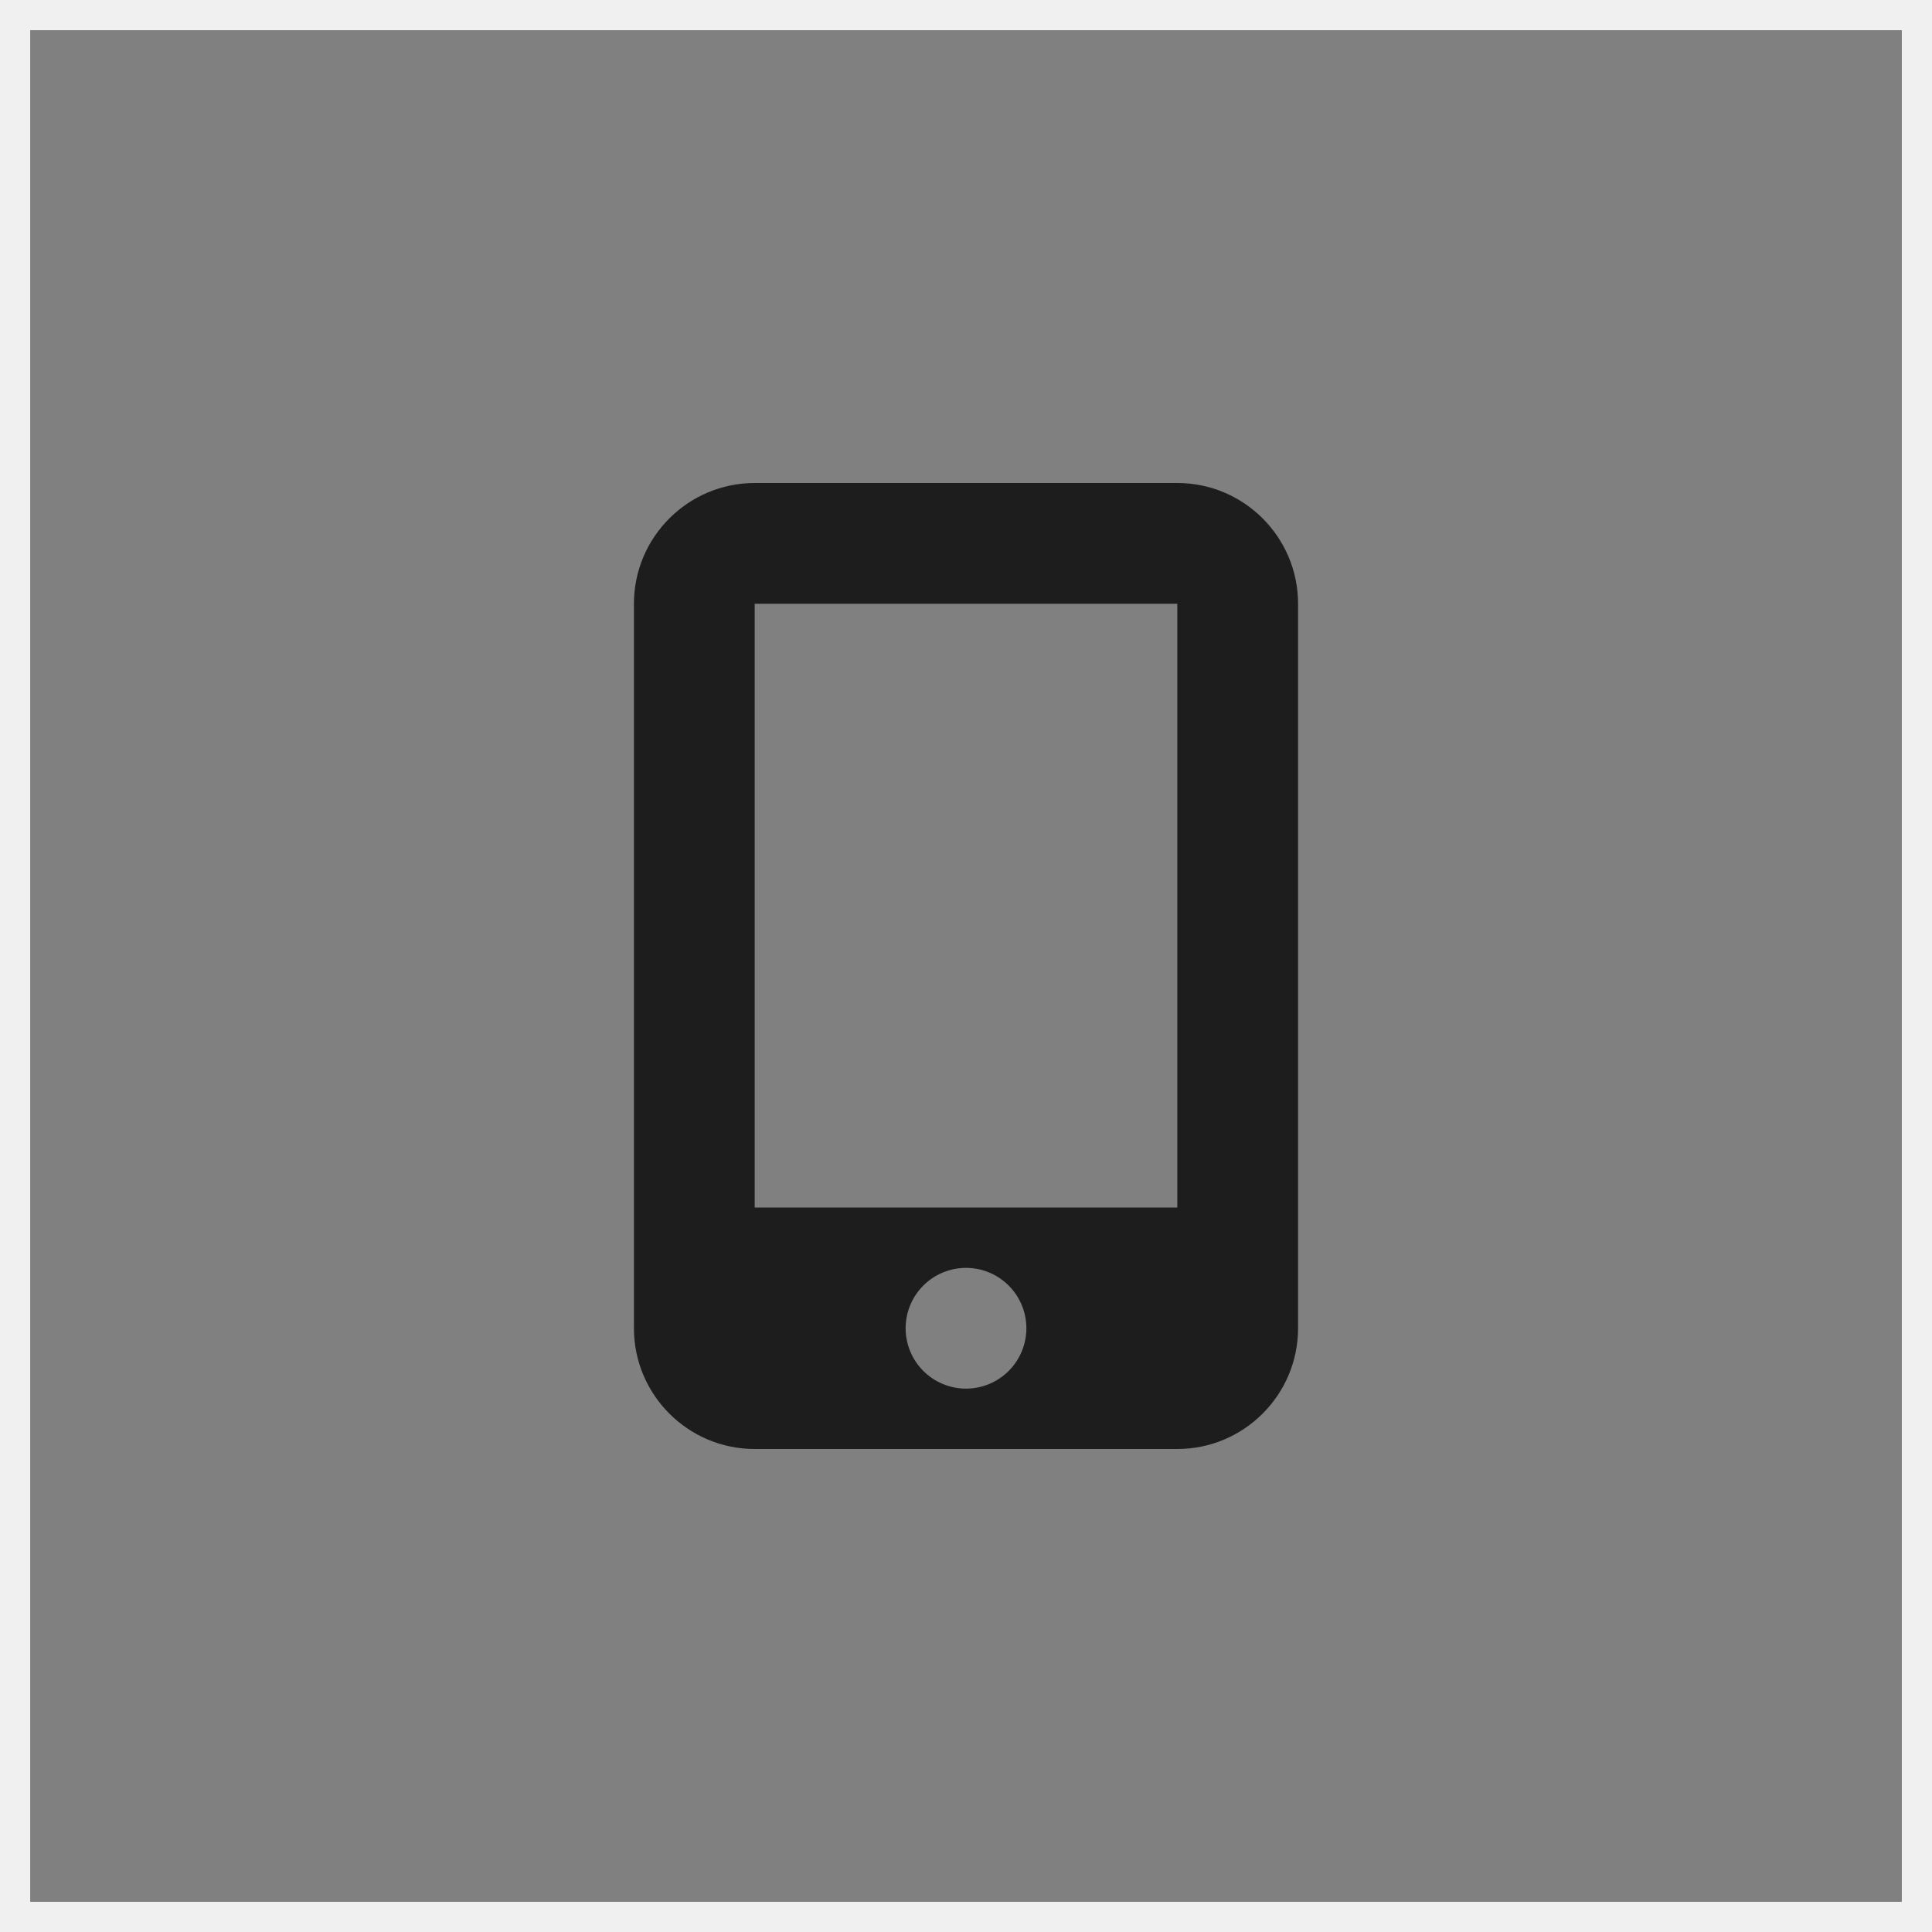 <svg width="64" height="64" viewBox="0 0 64 64" fill="none" xmlns="http://www.w3.org/2000/svg">
<rect x="0" y="0" width="64" height="64" fill="#808080" stroke="none"/>
<path d="M63.5 0.5V63.5H0.5V0.5H63.5Z" stroke="#F0F0F0"/>
<path d="M21 20C21 17.794 22.794 16 25 16H39C41.206 16 43 17.794 43 20V44C43 46.206 41.206 48 39 48H25C22.794 48 21 46.206 21 44V20ZM34 44C34 43.47 33.789 42.961 33.414 42.586C33.039 42.211 32.53 42 32 42C31.47 42 30.961 42.211 30.586 42.586C30.211 42.961 30 43.47 30 44C30 44.53 30.211 45.039 30.586 45.414C30.961 45.789 31.47 46 32 46C32.53 46 33.039 45.789 33.414 45.414C33.789 45.039 34 44.53 34 44ZM39 20H25V40H39V20Z" fill="#1D1D1D"/>
</svg>
